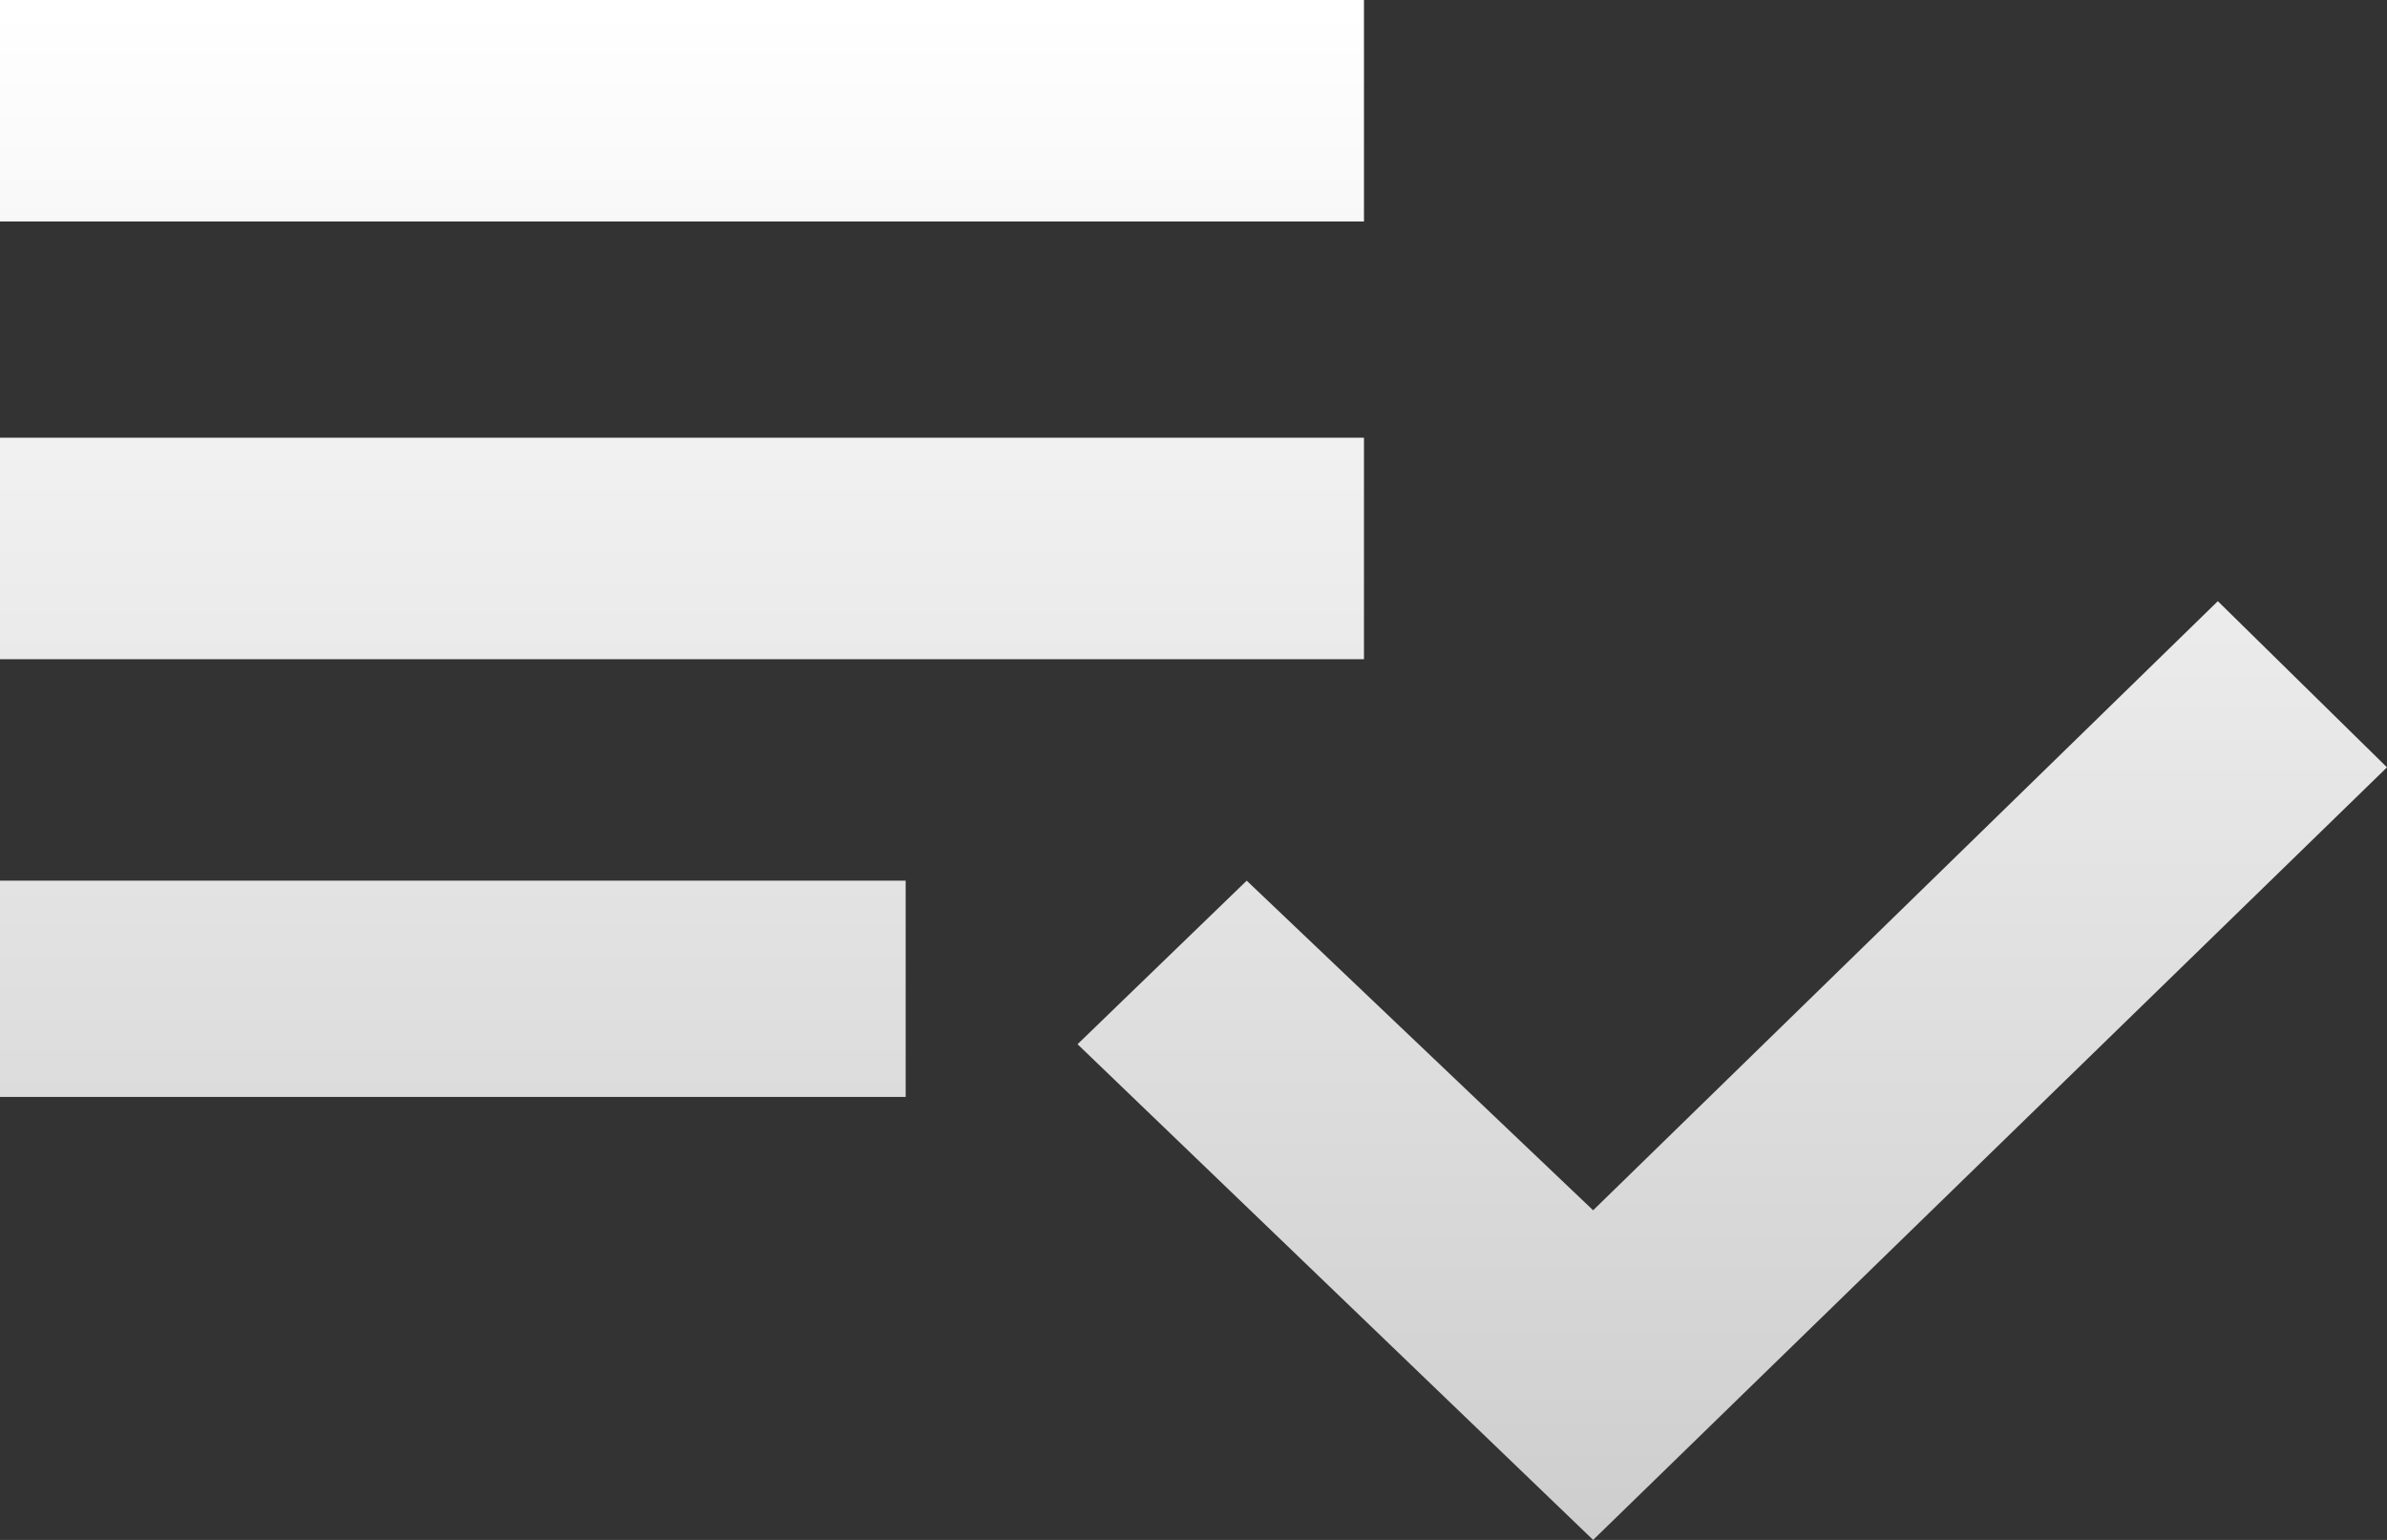 <?xml version="1.0" encoding="UTF-8"?>
<svg width="31px" height="20px" viewBox="0 0 31 20" version="1.1" xmlns="http://www.w3.org/2000/svg" xmlns:xlink="http://www.w3.org/1999/xlink">
    <rect x="0" y="0" width="31" height="20" fill="#333333" stroke="none"/>
    <title></title>
    <defs>
        <linearGradient x1="50%" y1="-2.48949813e-15%" x2="50%" y2="100%" id="linearGradient-1">
            <stop stop-color="#FFFFFF" offset="0%"></stop>
            <stop stop-color="#CECECE" offset="100%"></stop>
        </linearGradient>
    </defs>
    <g id="Page-1" stroke="none" stroke-width="1" fill="none" fill-rule="evenodd">
        <g id="Artboard" transform="translate(-270, -4359)" fill="url(#linearGradient-1)" fill-rule="nonzero">
            <g id="Why-Group-Tickets?" transform="translate(0, 4090)">
                <g id="benefit-copy-4" transform="translate(182, 231)">
                    <g id="icon" transform="translate(53, 0)">
                        <path d="M52.714,40.877 L52.714,38 L35,38 L35,40.877 L52.714,40.877 Z M52.714,46.562 L52.714,43.685 L35,43.685 L35,46.562 L52.714,46.562 Z M55.69,58 L66,47.966 L63.803,45.808 L55.69,53.719 L51.191,49.438 L48.994,51.562 L55.69,58 Z M46.762,52.247 L46.762,49.438 L35,49.438 L35,52.247 L46.762,52.247 Z" id=""></path>
                    </g>
                </g>
            </g>
        </g>
    </g>
</svg>